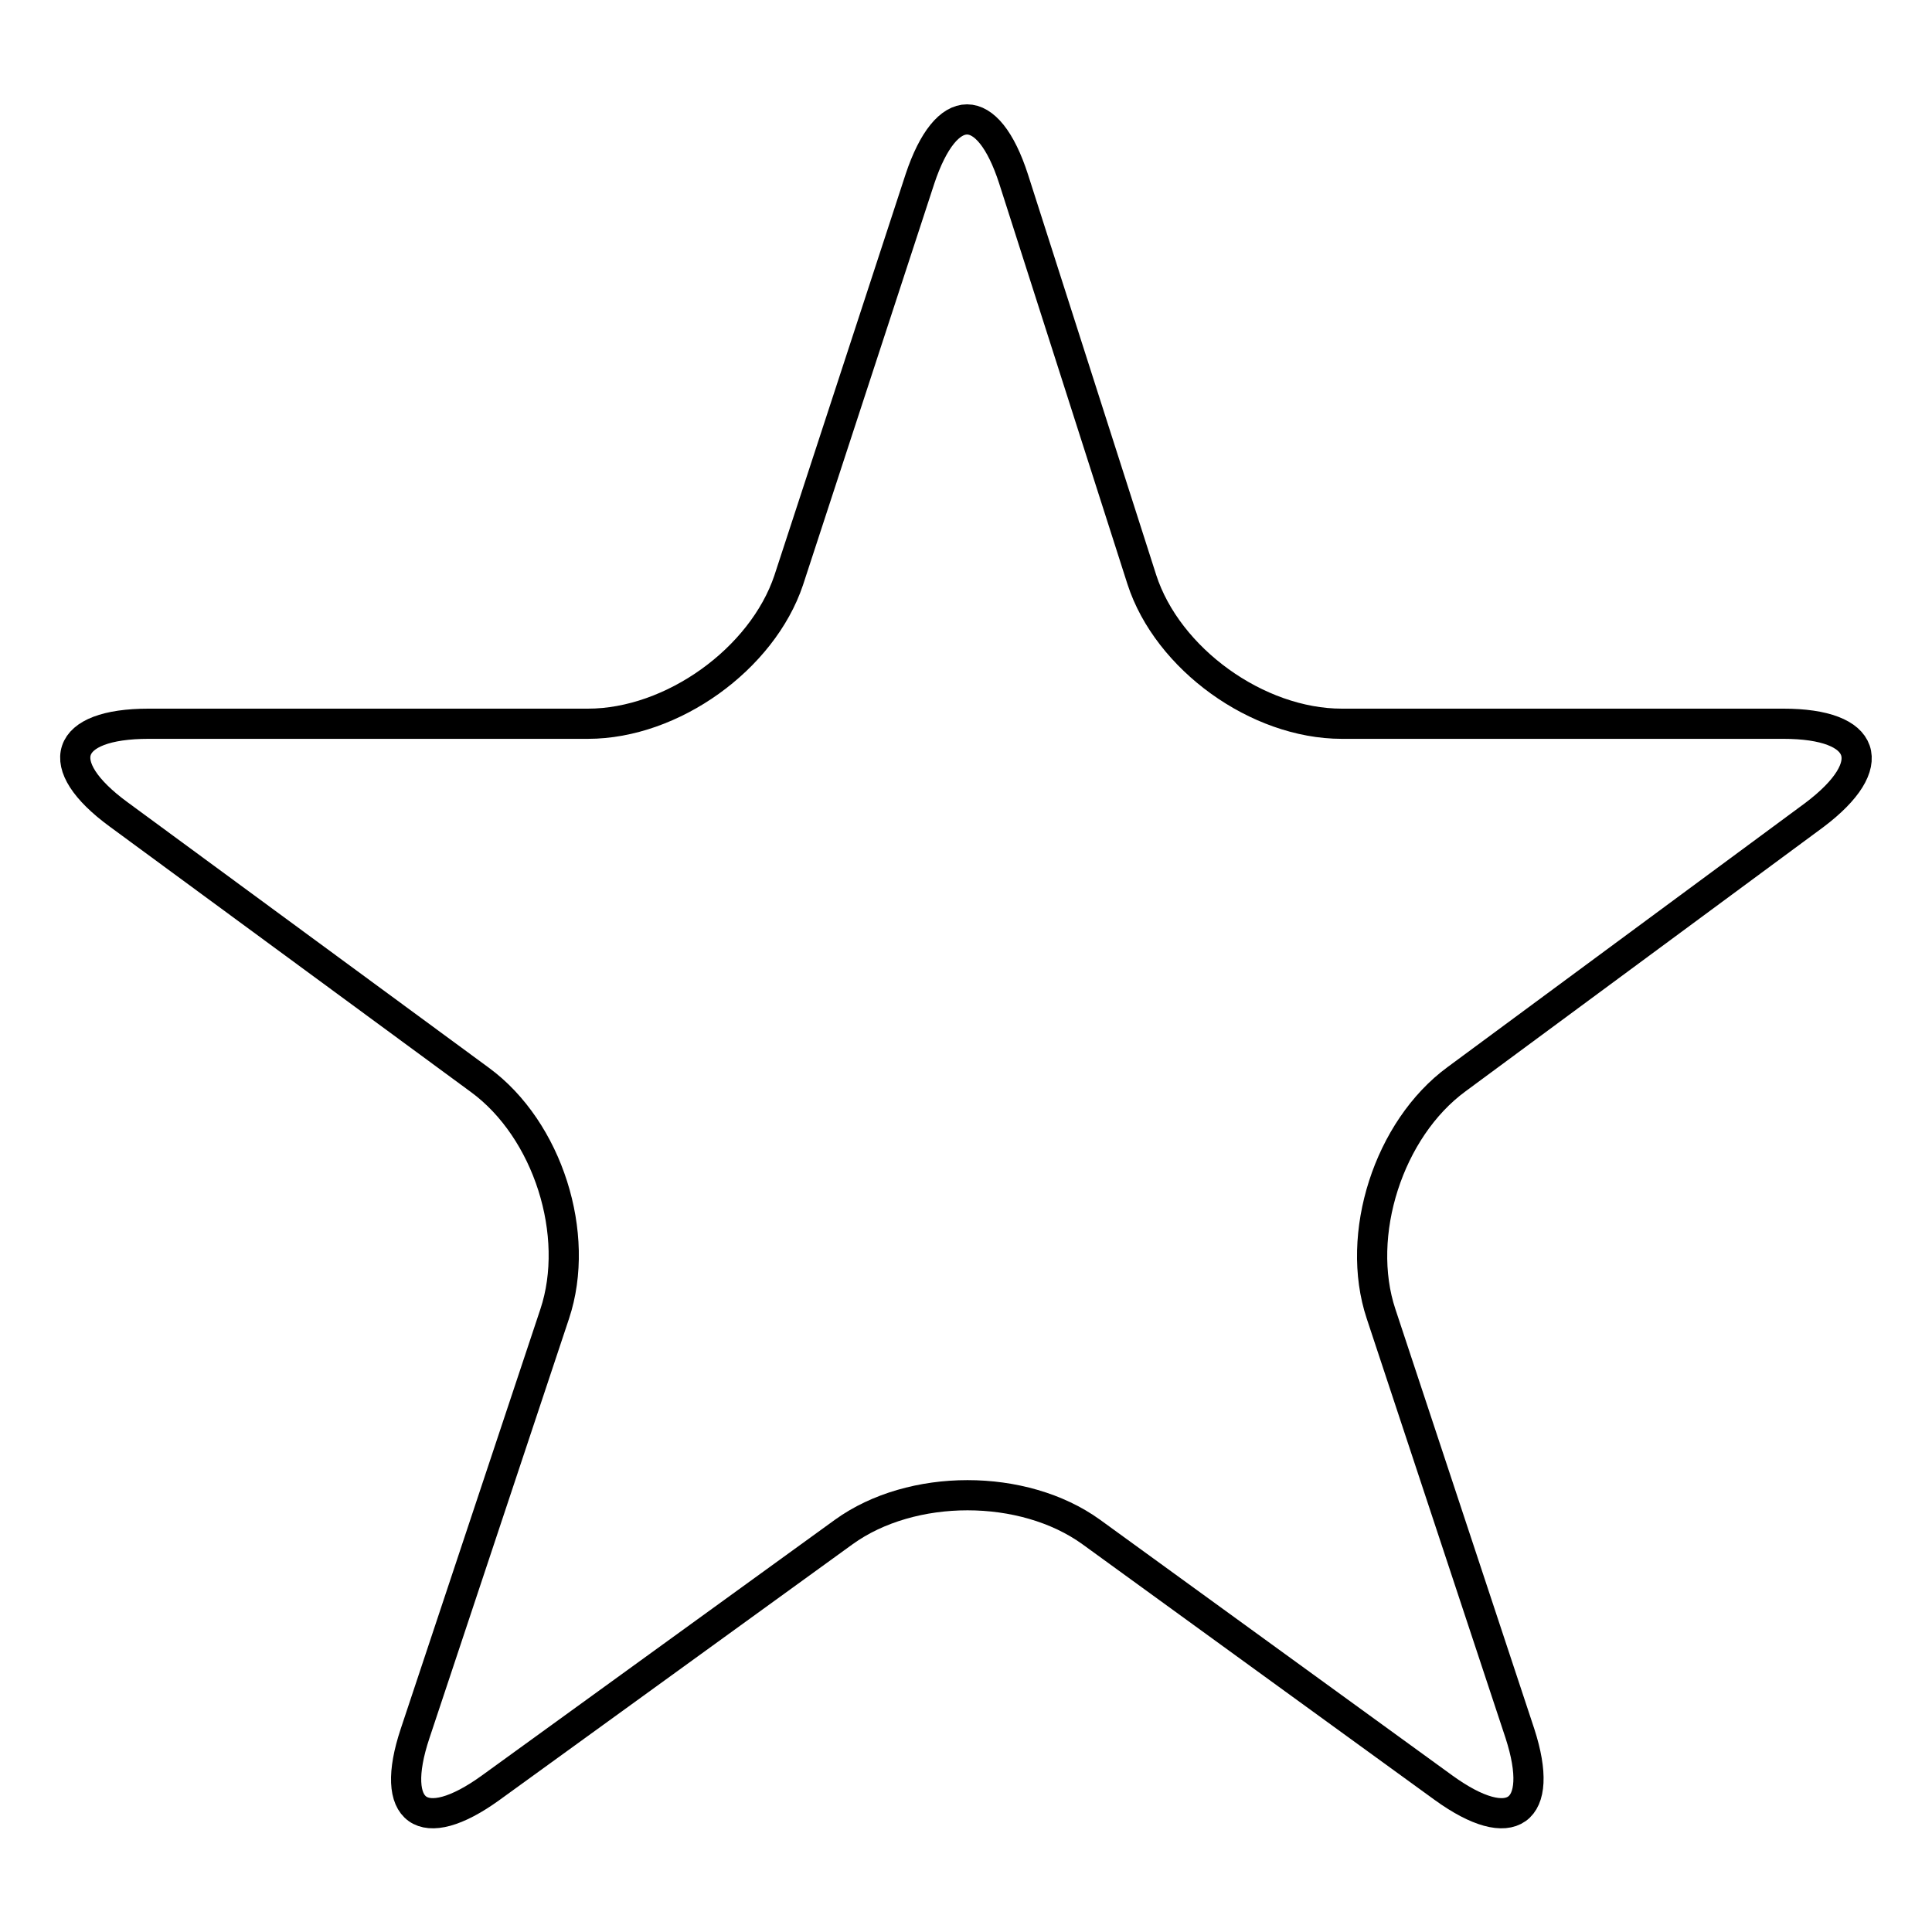 <?xml version="1.0" encoding="utf-8"?>
<!-- Svg Vector Icons : http://www.onlinewebfonts.com/icon -->
<!DOCTYPE svg PUBLIC "-//W3C//DTD SVG 1.1//EN" "http://www.w3.org/Graphics/SVG/1.1/DTD/svg11.dtd">
<svg version="1.1" xmlns="http://www.w3.org/2000/svg" xmlns:xlink="http://www.w3.org/1999/xlink" x="0px" y="0px" viewBox="0 0 256 256" enable-background="new 0 0 256 256" xml:space="preserve">
<g> <path stroke-width="4" fill-opacity="0" stroke="#000000"  d="M236.3,95.9h-58.5c-11.2,0-23.1-8.6-26.5-19.1l-17-53.1c-3.4-10.5-8.9-10.5-12.4,0l-17.4,53.2 C101,87.3,89.1,95.9,77.9,95.9H19.7c-11.2,0-13,5.4-4,12l47.9,35.2c9,6.6,13.4,20.5,9.9,31L55,229.7c-3.5,10.5,1,13.7,10,7.2 l46.8-33.9c9-6.5,23.8-6.5,32.8,0l46.7,33.9c9,6.5,13.5,3.3,10.1-7.2L183,174.1c-3.5-10.5,1-24.5,10-31.1l47.4-35 C249.3,101.3,247.4,95.9,236.3,95.9z"/></g>
</svg>